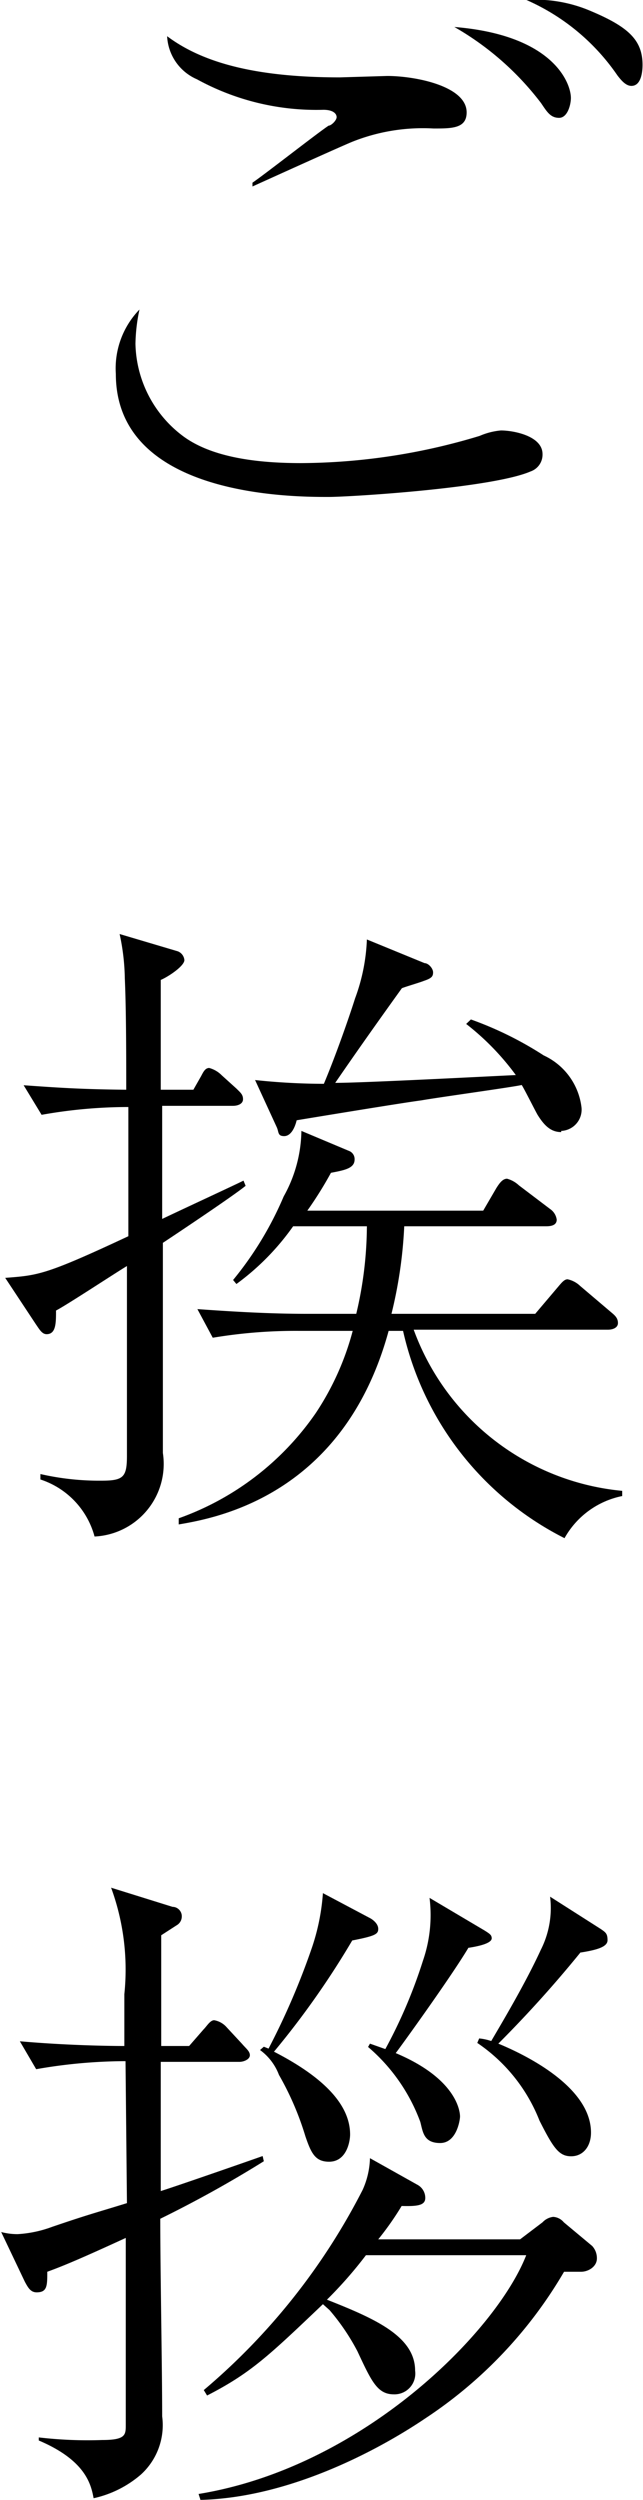 <svg xmlns="http://www.w3.org/2000/svg" viewBox="0 0 27.2 105.64"><g id="レイヤー_2" data-name="レイヤー 2"><g id="レイヤー_1-2" data-name="レイヤー 1"><path d="M5.73,14.53a5,5,0,0,0,2,3.89c1.23.92,3.17,1.15,5,1.15a26.36,26.36,0,0,0,7.56-1.15,2.91,2.91,0,0,1,.9-.23c.53,0,1.76.23,1.76,1a.75.75,0,0,1-.5.73C20.82,20.63,14.8,21,13.9,21c-1.51,0-9,0-9-5.2a3.57,3.57,0,0,1,1-2.72A7.41,7.41,0,0,0,5.73,14.53Zm4.95-6.81c.53-.36,2.75-2.1,3.22-2.41.11,0,.34-.22.34-.36s-.14-.31-.56-.31A10.51,10.51,0,0,1,8.33,3.35,2.09,2.09,0,0,1,7.07,1.53C8.5,2.6,10.68,3.27,14.38,3.27l2-.06c1.17,0,3.36.42,3.36,1.54,0,.68-.62.68-1.4.68A8.05,8.05,0,0,0,14.88,6c-.67.28-3.58,1.6-4.2,1.88ZM24.15,4.14c0,.28-.14.84-.5.84s-.51-.25-.76-.62a12.23,12.23,0,0,0-3.67-3.22C23.42,1.48,24.15,3.52,24.15,4.14ZM25,.47c1.59.67,2.18,1.23,2.18,2.27,0,.28-.05.89-.47.89-.23,0-.42-.22-.59-.44A9.09,9.09,0,0,0,22.27,0,5.91,5.91,0,0,1,25,.47Z"/><path d="M6.89,52.52V61.4A3.07,3.07,0,0,1,4,64.93a3.49,3.49,0,0,0-2.29-2.41v-.23a11.14,11.14,0,0,0,2.6.28c.92,0,1.06-.16,1.06-1.06V58.79c0-2.35,0-2.94,0-5.29-.47.28-2.55,1.65-3,1.88,0,.53,0,1-.4,1-.19,0-.3-.2-.44-.4L.22,54c1.4-.11,1.68-.11,5.21-1.76,0-1.49,0-4.35,0-5.46a20.87,20.87,0,0,0-3.67.33L1,45.86c1.54.11,2.46.17,4.34.19,0-1.28,0-3.38-.06-4.7a9.39,9.39,0,0,0-.22-1.88l2.46.73a.44.44,0,0,1,.28.37c0,.25-.67.7-1,.84v4.64H8.18l.33-.58c.09-.17.17-.34.34-.34a1.18,1.18,0,0,1,.53.31L10,46c.17.17.28.25.28.45s-.22.28-.42.28h-3v4.78c.75-.36,3.3-1.54,3.44-1.62l.09.22C9.88,50.53,7.39,52.19,6.89,52.52ZM23.88,65a13,13,0,0,1-6.83-8.76h-.61c-1.91,7-7.37,7.92-8.88,8.18v-.26a11.87,11.87,0,0,0,5.8-4.45,11.62,11.62,0,0,0,1.56-3.47H12.63A21.2,21.2,0,0,0,9,56.53l-.65-1.21c1.54.11,3.08.2,4.65.2h2.07a16.23,16.23,0,0,0,.45-3.7H12.4A10.51,10.51,0,0,1,10,54.26l-.14-.17A14.43,14.43,0,0,0,12,50.56a5.83,5.83,0,0,0,.75-2.77l2,.84A.37.37,0,0,1,15,49c0,.37-.42.45-1,.56a16.12,16.12,0,0,1-1,1.6h7.44L21,50.2c.11-.17.25-.39.45-.39a1.19,1.19,0,0,1,.5.28l1.32,1a.65.65,0,0,1,.28.45c0,.25-.26.28-.45.28h-6a19,19,0,0,1-.54,3.7h6.08l.95-1.12c.17-.2.28-.34.42-.34a1.1,1.1,0,0,1,.53.28l1.32,1.12c.17.14.28.25.28.45s-.22.28-.42.28H17.5A10.43,10.43,0,0,0,26.32,63v.22A3.61,3.61,0,0,0,23.88,65Zm-.14-17.16c-.44,0-.72-.28-1-.73-.11-.19-.56-1.09-.67-1.26-.39.09-3.58.53-4.25.65-.84.11-4.54.72-5.27.84-.08.33-.25.67-.53.67s-.22-.17-.31-.37l-.92-2a27.64,27.64,0,0,0,2.91.16c.53-1.26,1.09-2.88,1.32-3.61a8,8,0,0,0,.5-2.49l2.44,1c.16,0,.36.22.36.39s-.06.25-.39.36c-.14.06-.79.25-.93.31-.95,1.32-1.9,2.66-2.82,4,1.2,0,6.55-.28,7.64-.33a10.86,10.86,0,0,0-2.1-2.16l.2-.19A14.88,14.88,0,0,1,23,44.6a2.78,2.78,0,0,1,1.6,2.21A.9.9,0,0,1,23.74,47.79Z"/><path d="M6.78,93.76c0,2.27.08,6.22.08,8.35a2.82,2.82,0,0,1-.9,2.46,4.55,4.55,0,0,1-2,1c-.11-.59-.34-1.6-2.32-2.44V103a17.68,17.68,0,0,0,2.68.11c1,0,1-.22,1-.64,0-2.61,0-5.32,0-7.9C3.47,95.42,2.69,95.75,2,96c0,.59,0,.87-.45.87-.25,0-.36-.19-.5-.45l-1-2.1a2.63,2.63,0,0,0,.7.09,5,5,0,0,0,1.46-.31c1.56-.53,1.73-.56,3.16-1l-.06-6a22.06,22.06,0,0,0-3.78.34L.84,86.26c2.27.2,4.28.2,4.42.2,0-.53,0-1.4,0-2.19a10.06,10.06,0,0,0-.56-4.5l2.6.81c.22,0,.39.19.39.39a.43.43,0,0,1-.22.39l-.65.42v4.68H8l.61-.7c.14-.14.28-.39.45-.39a.91.91,0,0,1,.53.3l.65.7c.17.2.33.31.33.48s-.25.28-.44.28H6.8l0,5.46c.7-.22,3.69-1.26,4.31-1.48l.05.22A49.38,49.38,0,0,1,6.78,93.76ZM24.58,96l-.72,0A18.69,18.69,0,0,1,18,102.19c-2,1.35-5.76,3.36-9.52,3.45l-.08-.25C15.34,104.26,21,98.53,22.26,95.3H15.48a17.71,17.71,0,0,1-1.65,1.88c2,.79,3.73,1.54,3.73,3a.88.88,0,0,1-.9,1c-.7,0-.95-.56-1.54-1.82a9.2,9.2,0,0,0-1.18-1.74l-.28-.25c-2.29,2.18-3.05,2.91-4.9,3.86L8.62,101a27.34,27.34,0,0,0,6.72-8.46,3.46,3.46,0,0,0,.31-1.34l2,1.12a.63.63,0,0,1,.34.56c0,.31-.31.36-1,.34A12.37,12.37,0,0,1,16,94.63h6l.95-.72a.73.73,0,0,1,.45-.23.63.63,0,0,1,.45.23l1.2,1a.76.76,0,0,1,.2.51C25.26,95.78,24.89,96,24.58,96ZM14.9,82a35.7,35.7,0,0,1-3.31,4.7c1.63.84,3.22,2,3.22,3.5,0,.28-.14,1.15-.89,1.15-.59,0-.76-.37-1-1.07a12.4,12.4,0,0,0-1.12-2.6A2.31,2.31,0,0,0,11,86.63l.16-.14.2.08a30.81,30.81,0,0,0,1.85-4.31A9.17,9.17,0,0,0,13.66,80l2,1.06c.11.06.34.23.34.45S15.88,81.81,14.9,82Zm4.92.3c-.72,1.21-2.8,4.09-3.08,4.46,2.66,1.12,2.72,2.54,2.72,2.68s-.14,1.12-.84,1.12-.73-.47-.84-.89a7.62,7.62,0,0,0-2.21-3.17l.08-.14.65.23a21.07,21.07,0,0,0,1.59-3.73,5.9,5.9,0,0,0,.28-2.66l2.33,1.38c.22.14.3.19.3.33S20.55,82.2,19.82,82.31Zm4.74.2a50.31,50.31,0,0,1-3.48,3.86c.9.37,3.92,1.74,3.92,3.76,0,.58-.33,1-.84,1s-.75-.34-1.34-1.51a7.09,7.09,0,0,0-2.63-3.28l.08-.19a2.27,2.27,0,0,1,.51.11c.39-.67,1.42-2.38,2.1-3.86a3.91,3.91,0,0,0,.39-2.24l2.15,1.37c.2.14.28.19.28.47S25.26,82.4,24.56,82.51Z"/></g></g></svg>